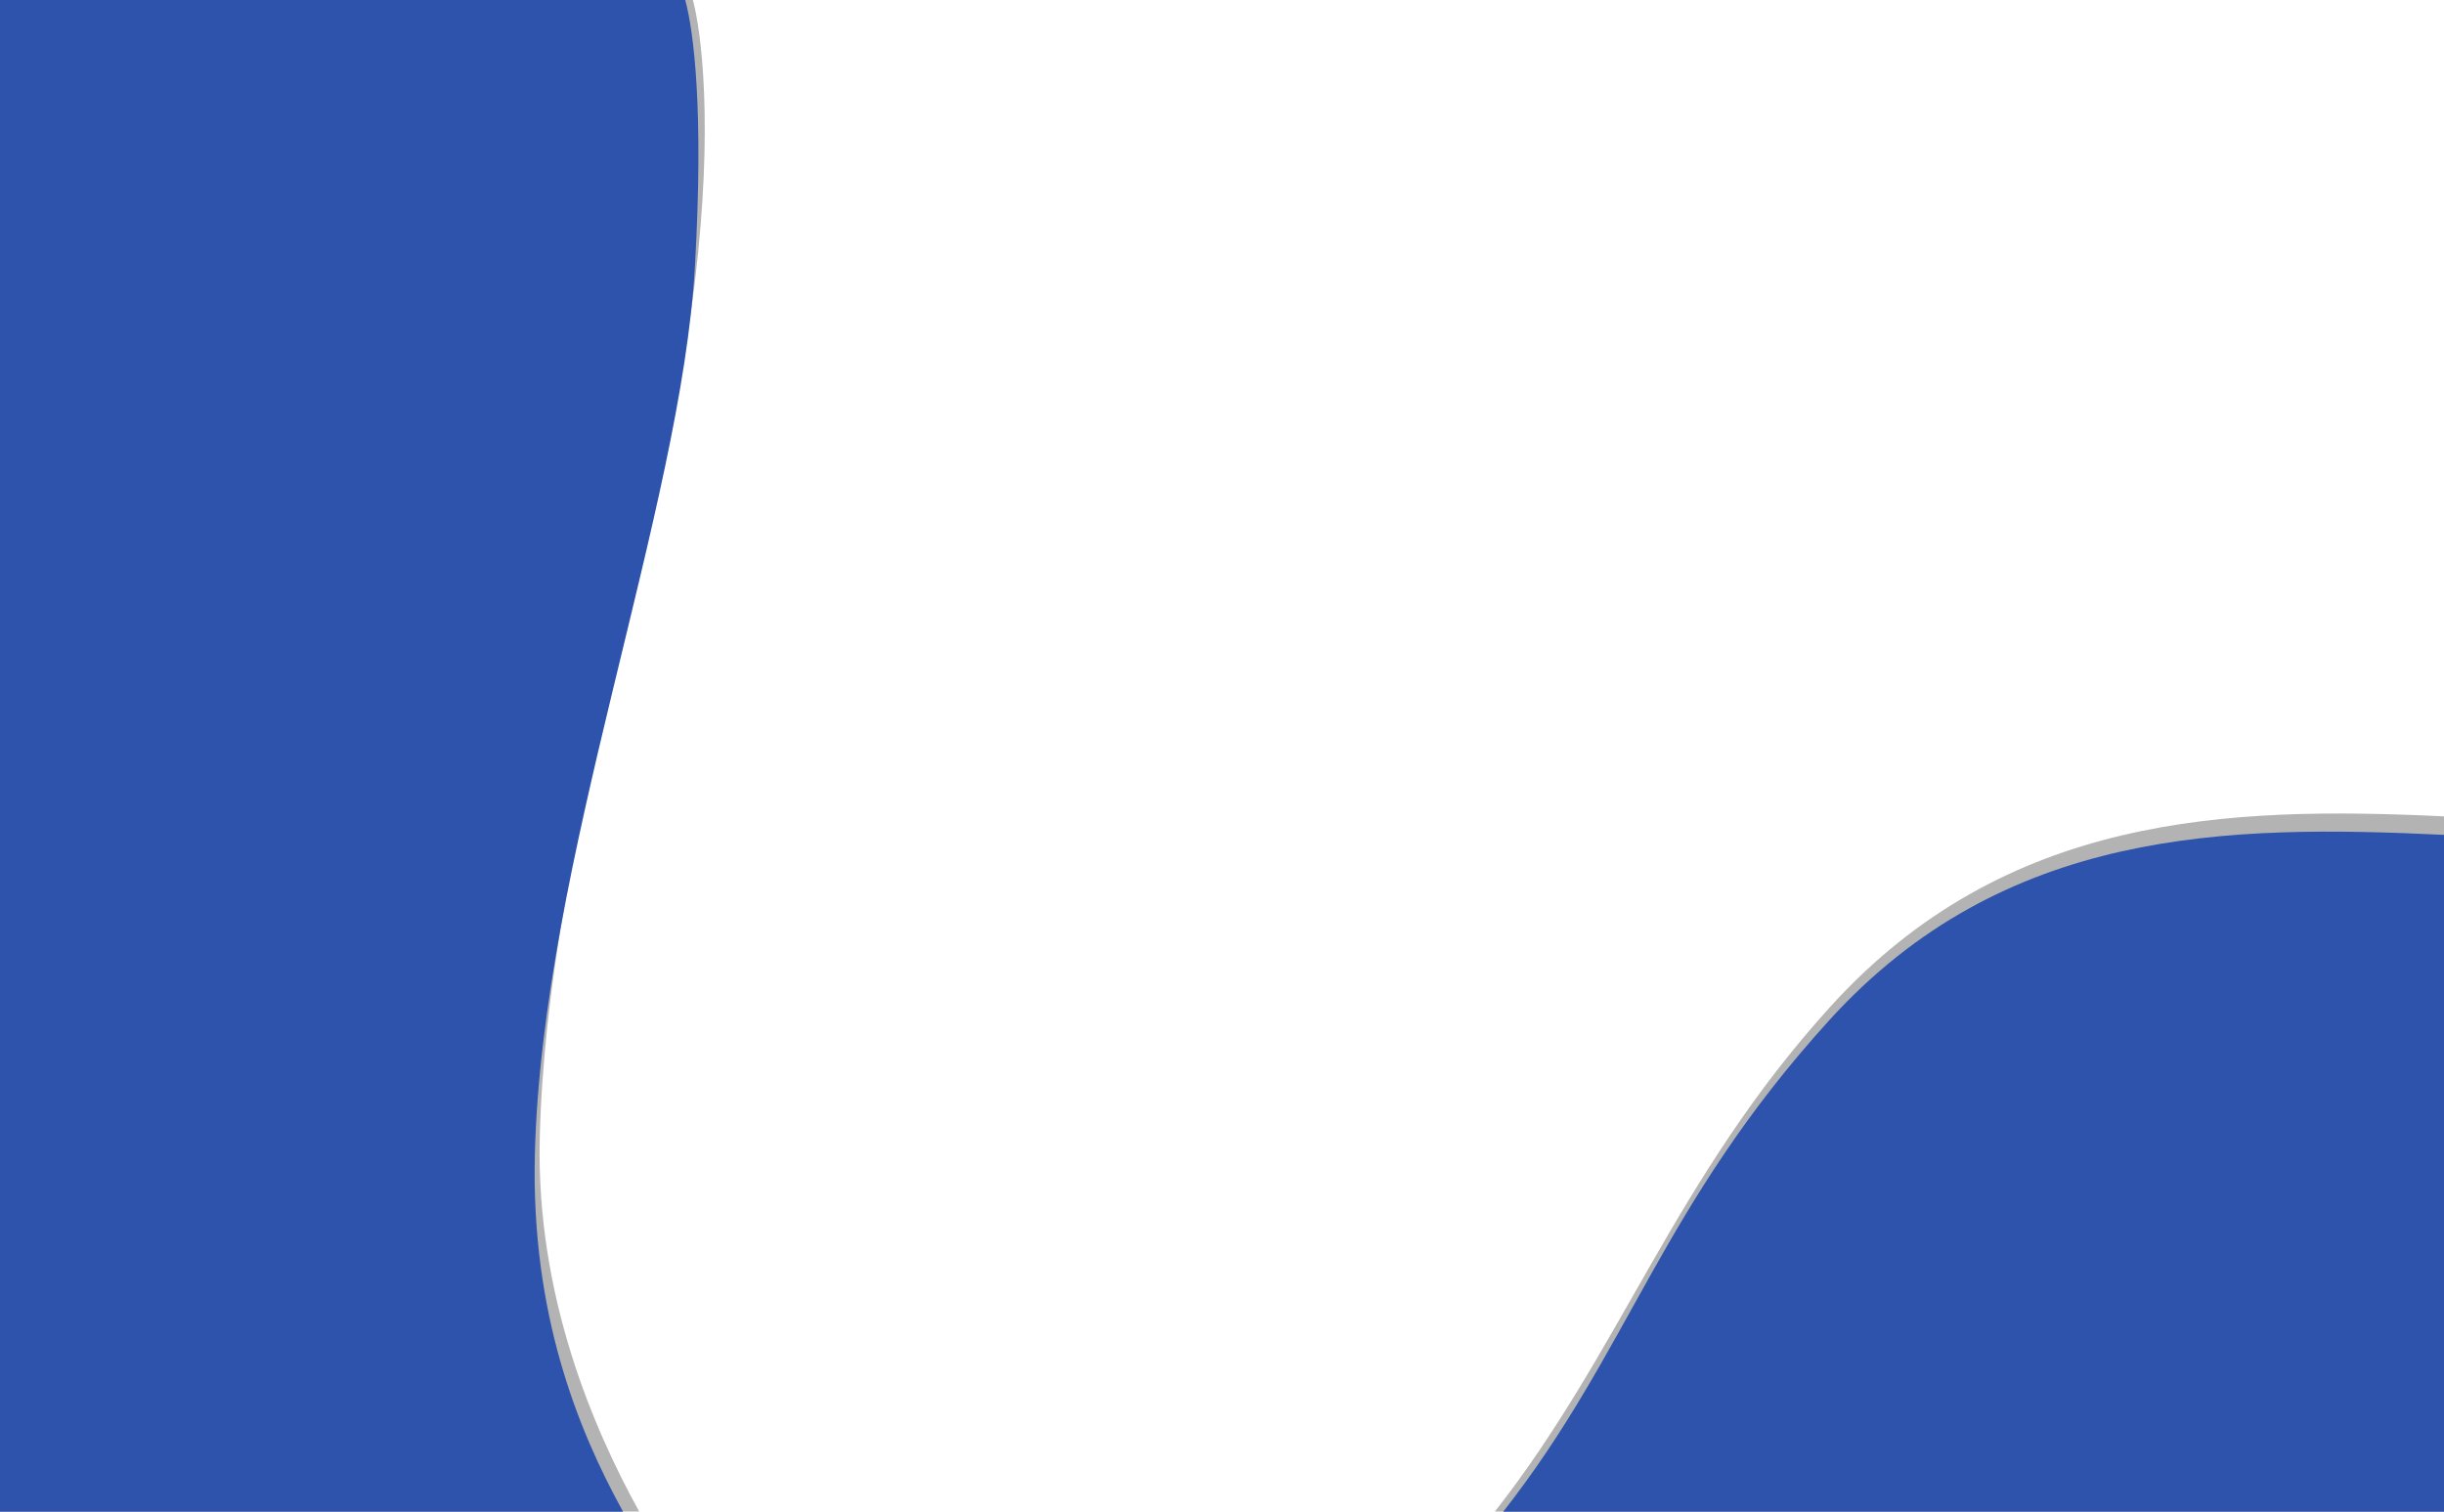 <svg xmlns="http://www.w3.org/2000/svg" viewBox="0 0 1600 989.9"><defs><style>.cls-1{opacity:0.3;}.cls-2{fill:#2e53ac;}</style></defs><g id="レイヤー_2" data-name="レイヤー 2"><g id="背景"><g class="cls-1"><path d="M1600,534.56c-141.54-6.7-287.53-1.56-402,124.92-101.69,112.33-136.5,224.63-219.44,330.42H1600Z"/><path d="M353.35,745.6c4.46-191.66,83-405.82,101.59-561.07,12.34-103,4.13-164-1.32-184.53H0V989.9H418.51C388.46,935.4,351,848.68,353.35,745.6Z"/></g><path class="cls-2" d="M1600,546.67c-141.54-6.7-287.93-4.76-402.61,121.57C1087.44,789.36,1067,884.11,984.08,989.9H1600Z"/><path class="cls-2" d="M350.14,756.62C354.6,565,445.87,333.81,454.94,174.53c5.89-103.61-.87-154-6.32-174.53H0V989.9H407.91C377.86,935.4,347.75,859.7,350.14,756.62Z"/></g></g></svg>